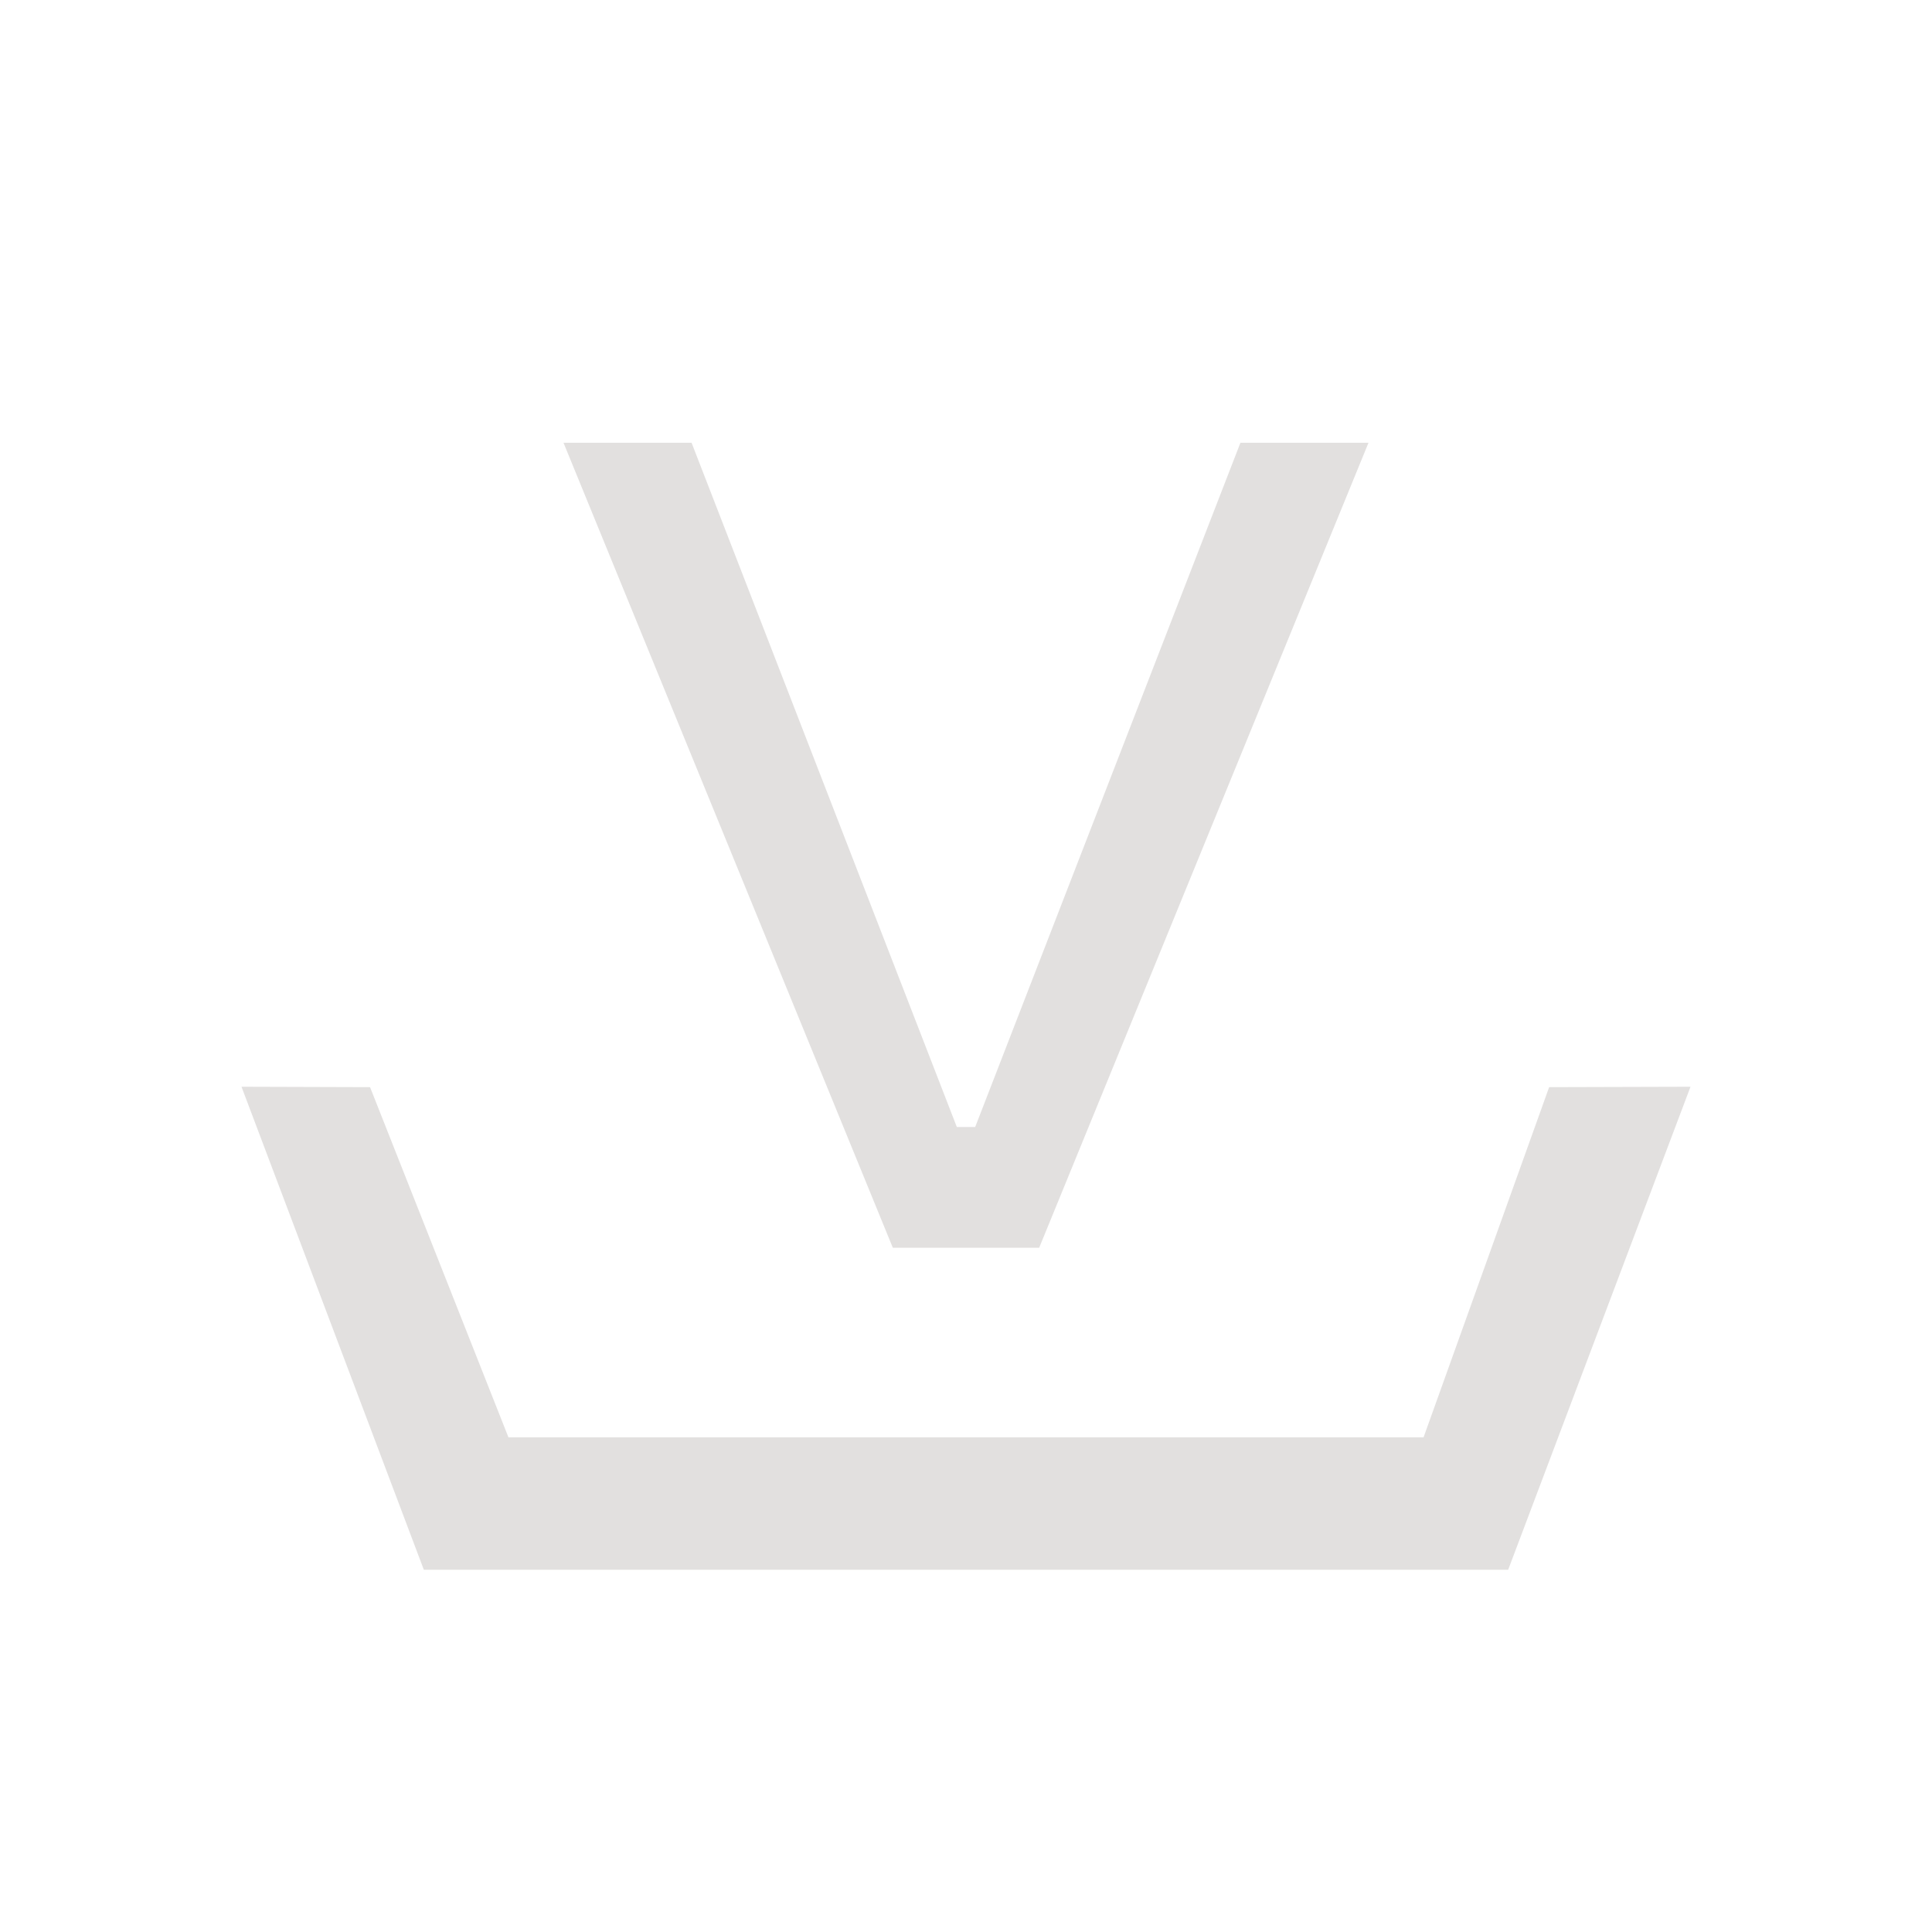 <svg width="24" height="24" viewBox="0 0 24 24" fill="none" xmlns="http://www.w3.org/2000/svg">
<path d="M7 5.5L8.591 5.5L11.886 14L12.114 14L15.409 5.5L17 5.5L12.909 15.5L11.091 15.5L7 5.5Z" fill="#E2E0DF"/>
<path d="M21 13.5L18.735 19.5H5.265L3 13.5L4.597 13.505L6.316 17.855H17.684L19.244 13.505L21 13.5Z" fill="#E2E0DF"/>
</svg>
